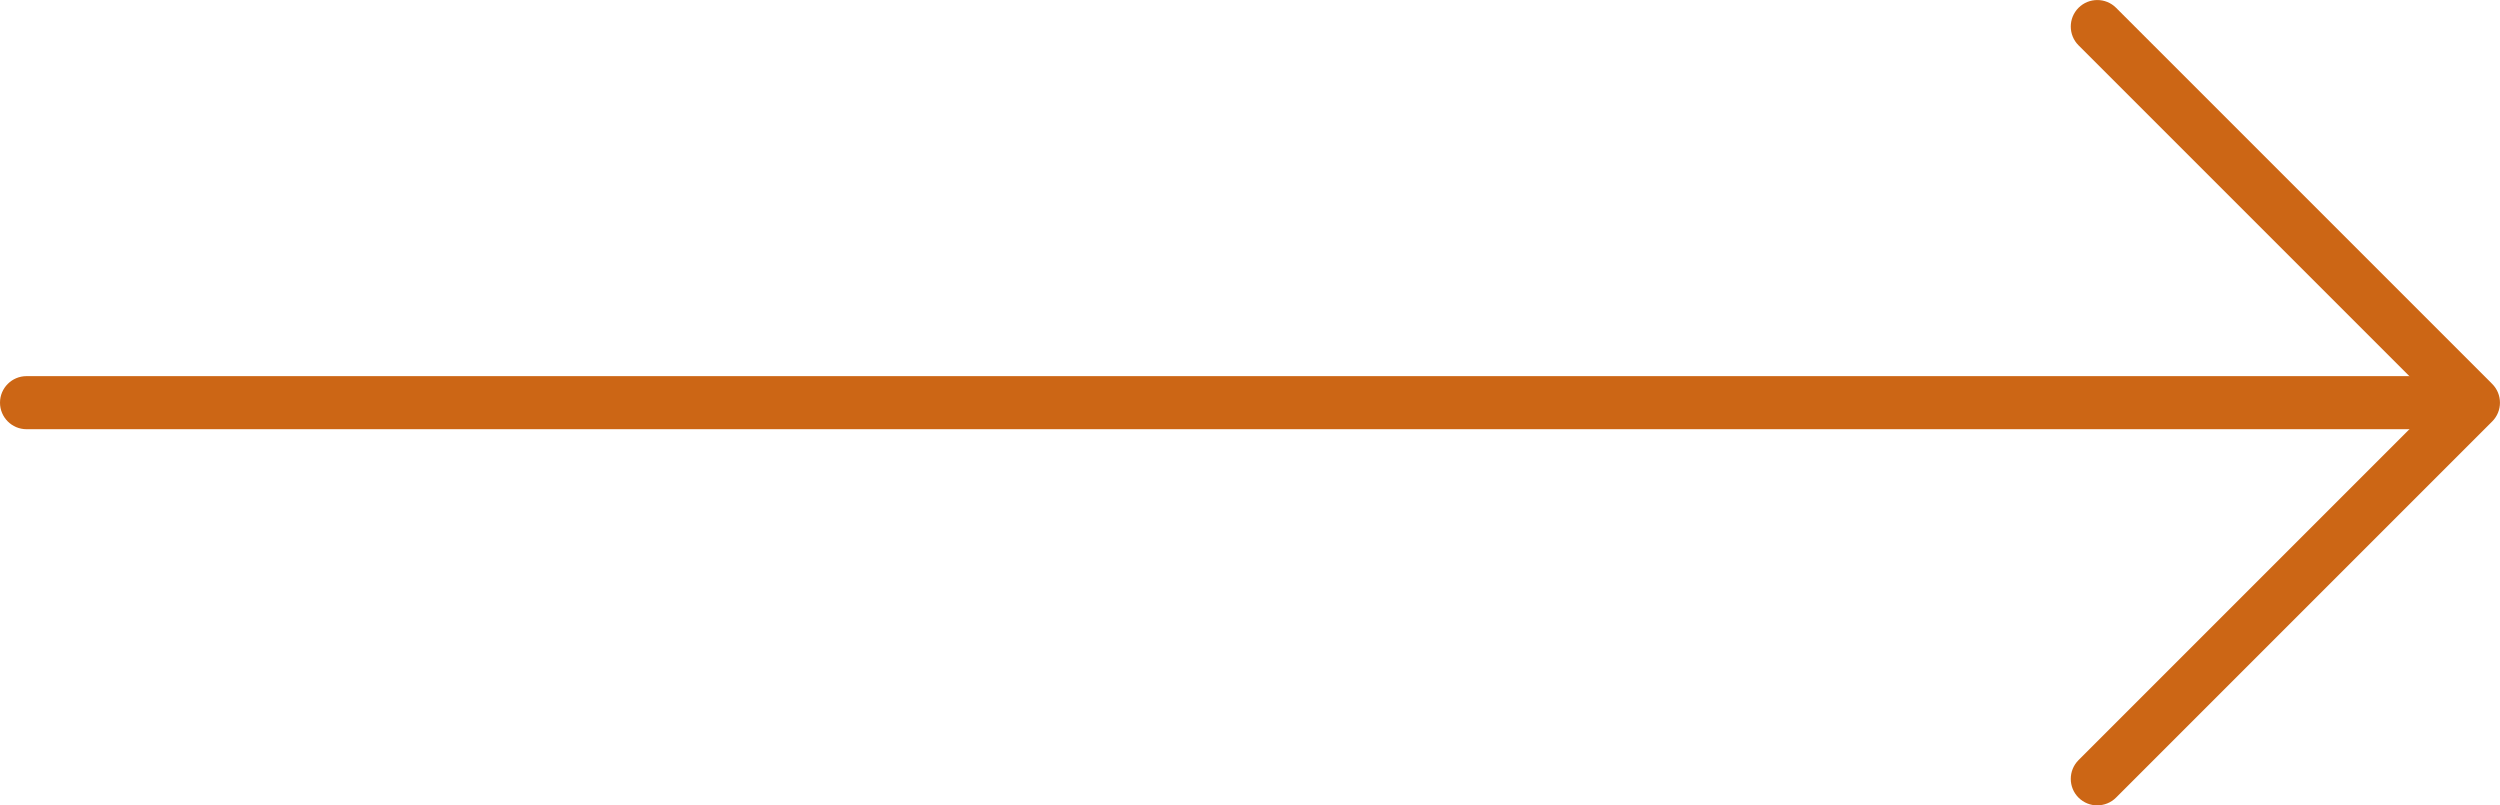 <?xml version="1.0" encoding="UTF-8"?> <svg xmlns="http://www.w3.org/2000/svg" version="1.1" viewBox="0 0 47.098 15.173"><defs><style> .cls-1 { fill: #cc6615; } </style></defs><g><g id="Layer_1"><path class="cls-1" d="M45.599,8.086H.5c-.276,0-.5-.224-.5-.5s.224-.5.5-.5h45.099c.276,0,.5.224.5.5s-.224.5-.5.5Z"></path><path class="cls-1" d="M39.512,15.173c-.128,0-.256-.049-.354-.146-.195-.195-.195-.512,0-.707l6.733-6.733-6.733-6.733c-.195-.195-.195-.512,0-.707s.512-.195.707,0l7.086,7.086c.195.195.195.512,0,.707l-7.086,7.086c-.098.098-.226.146-.354.146Z"></path></g></g></svg> 